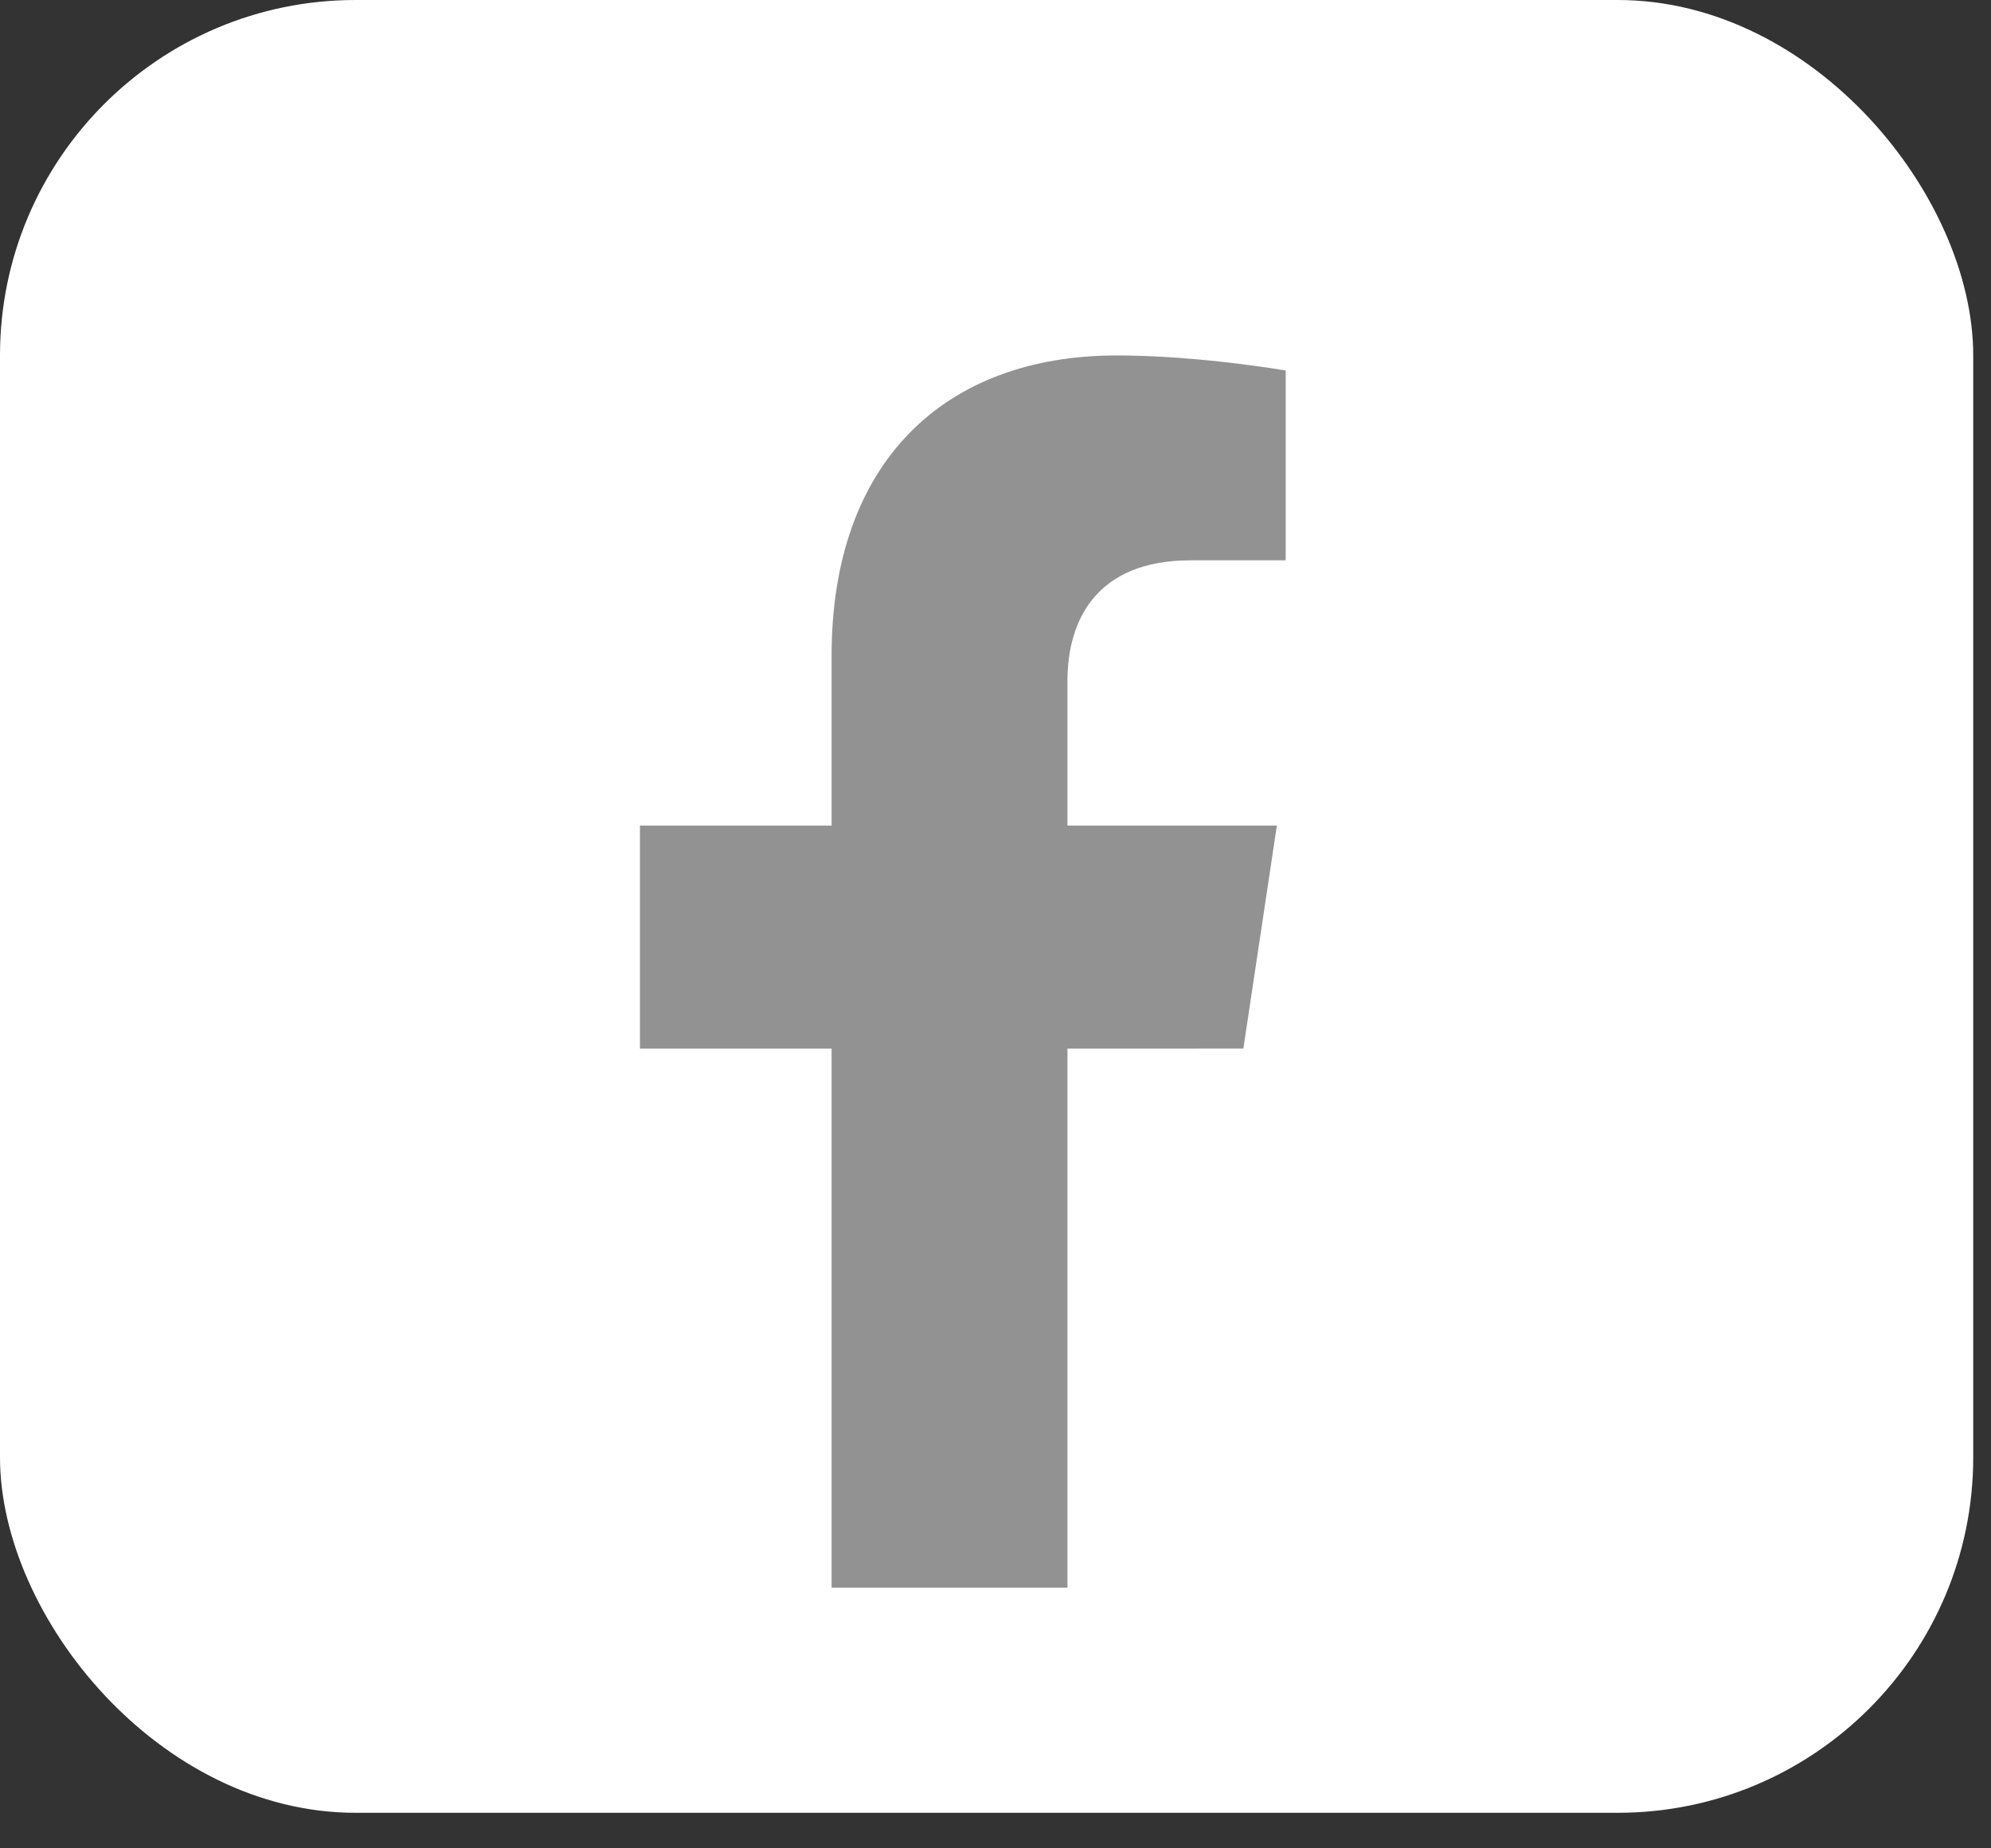<svg width="28" height="26" viewBox="0 0 28 26" fill="none" xmlns="http://www.w3.org/2000/svg">
<rect x="0" y="0" width="28" height="26" fill="#333333" stroke="none"/>
<rect width="27.75" height="25.5" rx="5" fill="white"/>
<path d="M17.486 14.749L17.957 11.613H15.012V9.577C15.012 8.719 15.424 7.882 16.743 7.882H18.081V5.212C18.081 5.212 16.867 5 15.705 5C13.28 5 11.695 6.503 11.695 9.222V11.613H9V14.75H11.695V22.333H15.012V14.75L17.486 14.749Z" fill="#929292"/>
</svg>
